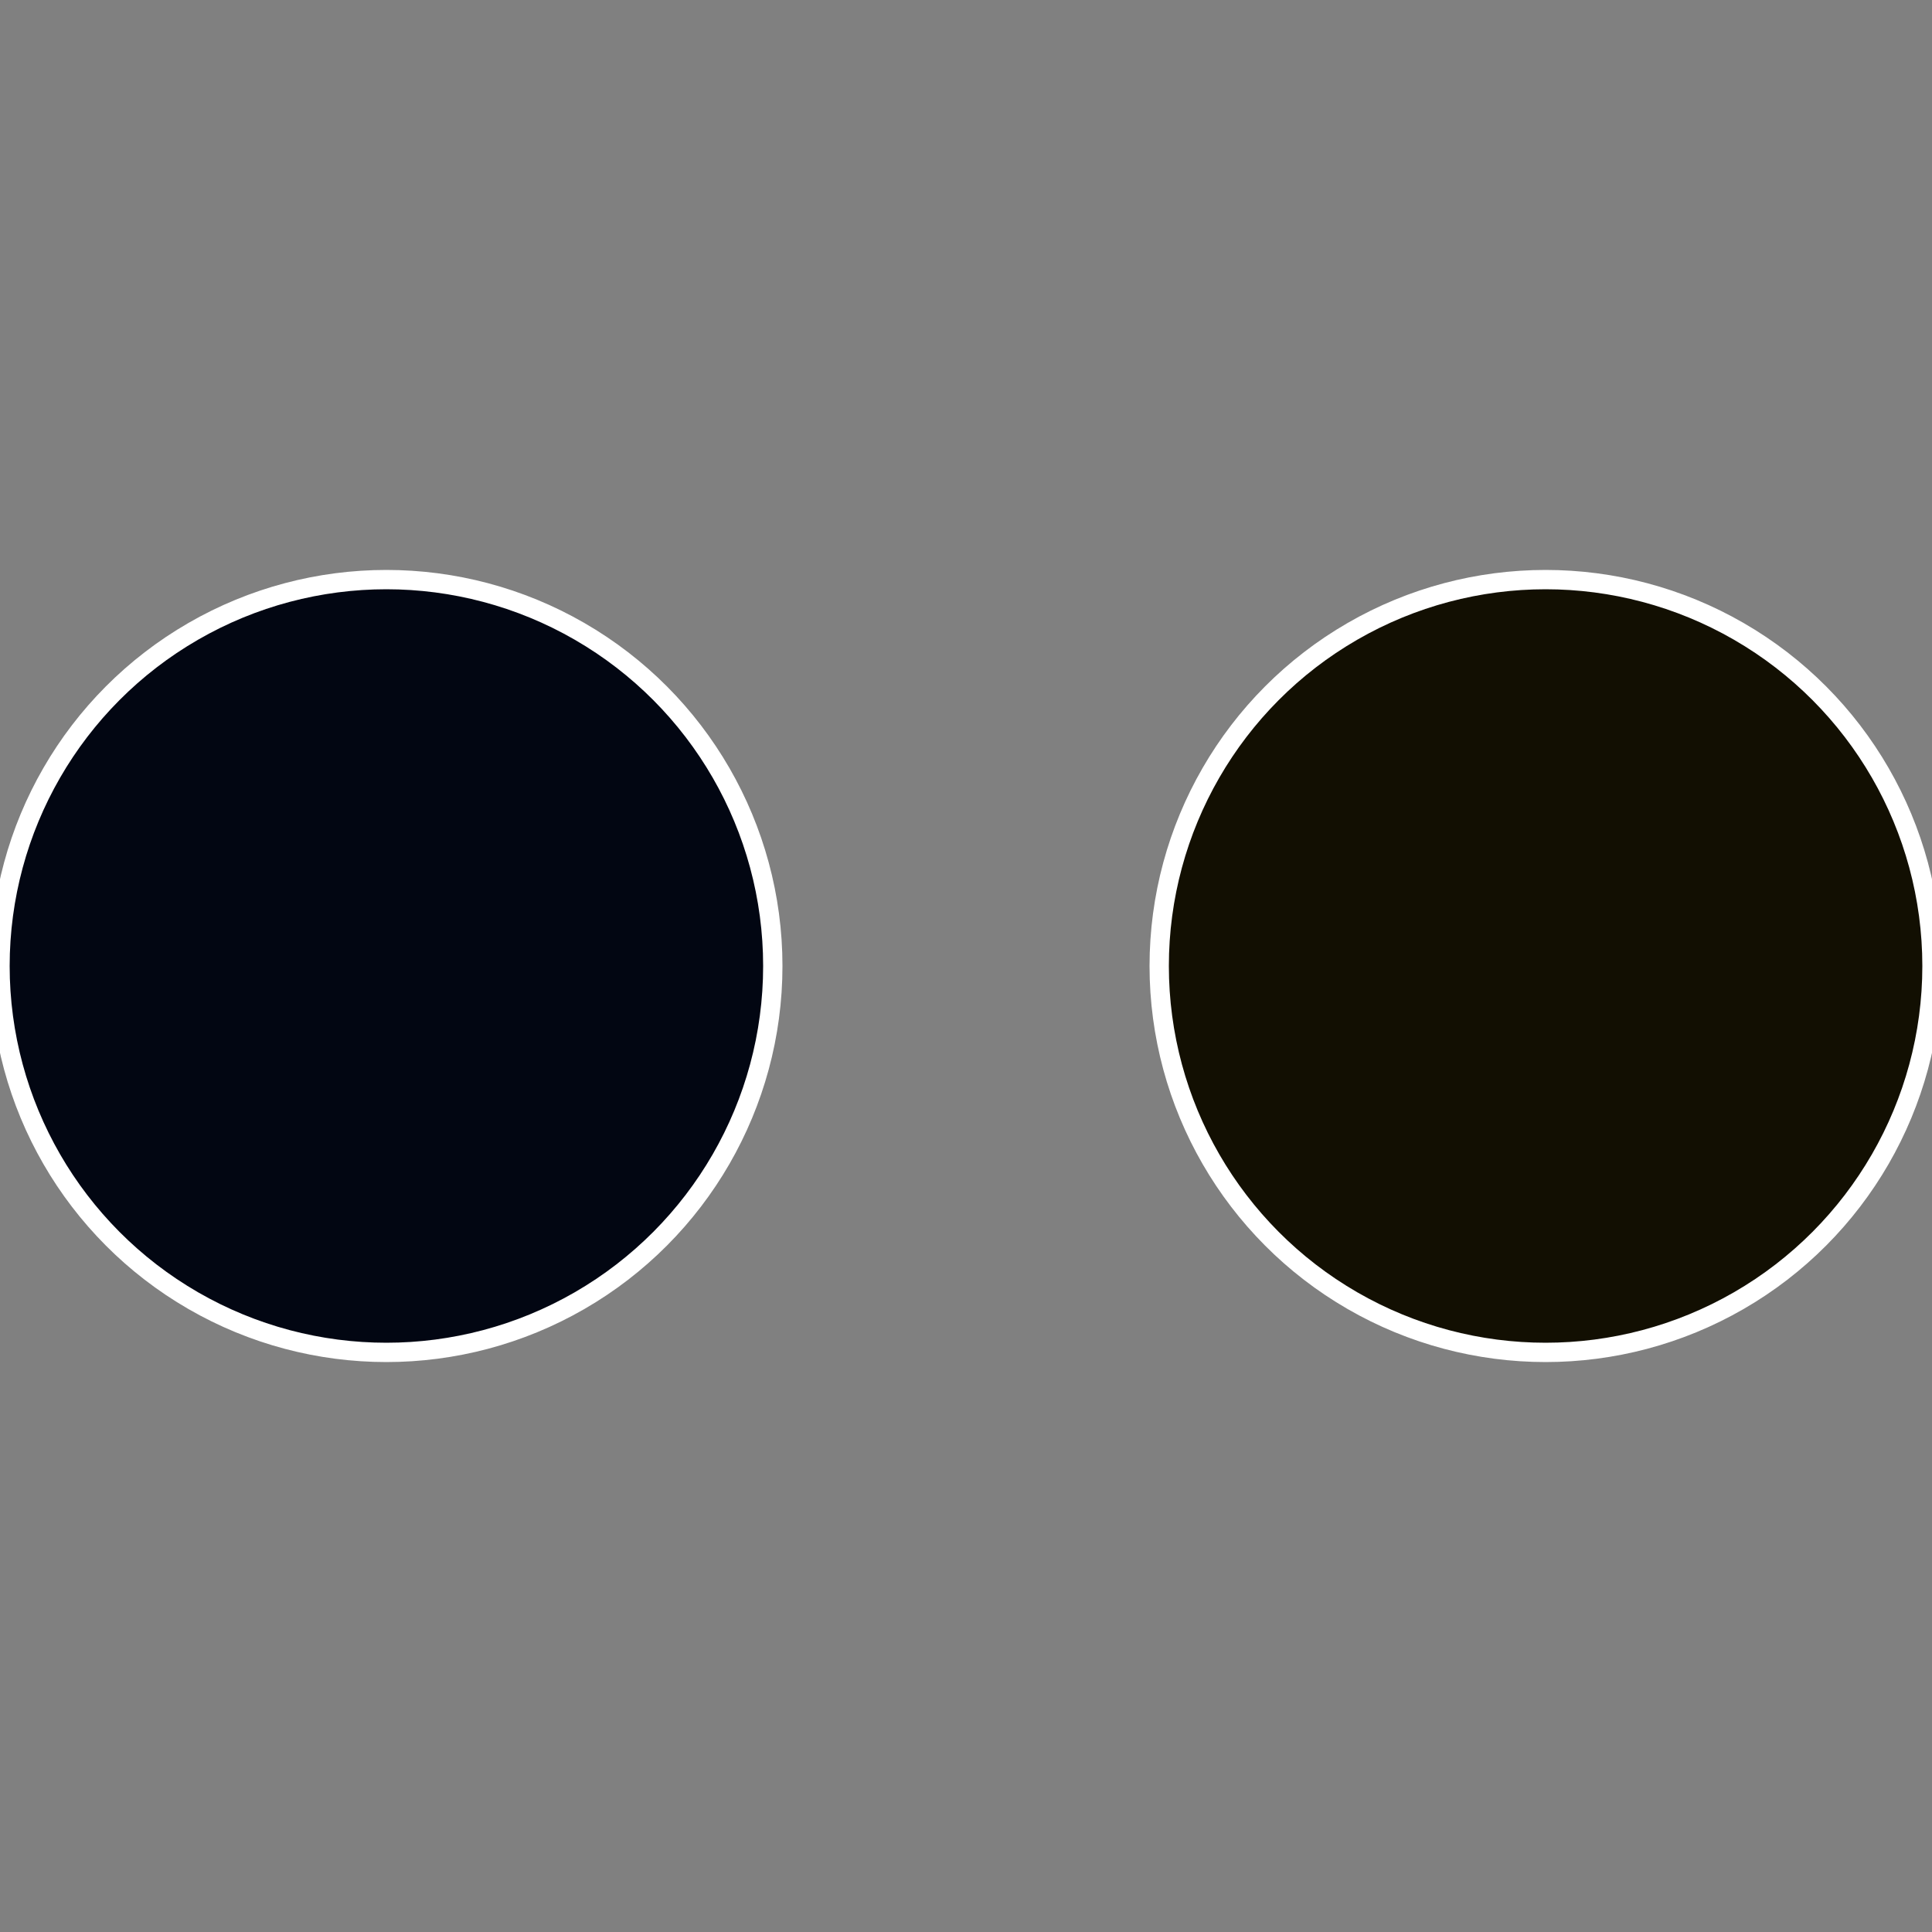<?xml version="1.0" standalone="no"?>
<svg width="500" height="500" viewBox="-1 -1 2 2" xmlns="http://www.w3.org/2000/svg">
 
                <rect x="-1" y="-1" width="2" height="2" fill="#808080" stroke="none"/>
 
                <circle cx="0.6" cy="0" r="0.4" fill="#120f02" stroke="#fff" stroke-width="1%" />
             
                <circle cx="-0.6" cy="7.3478807948841E-17" r="0.4" fill="#020612" stroke="#fff" stroke-width="1%" />
            </svg>
